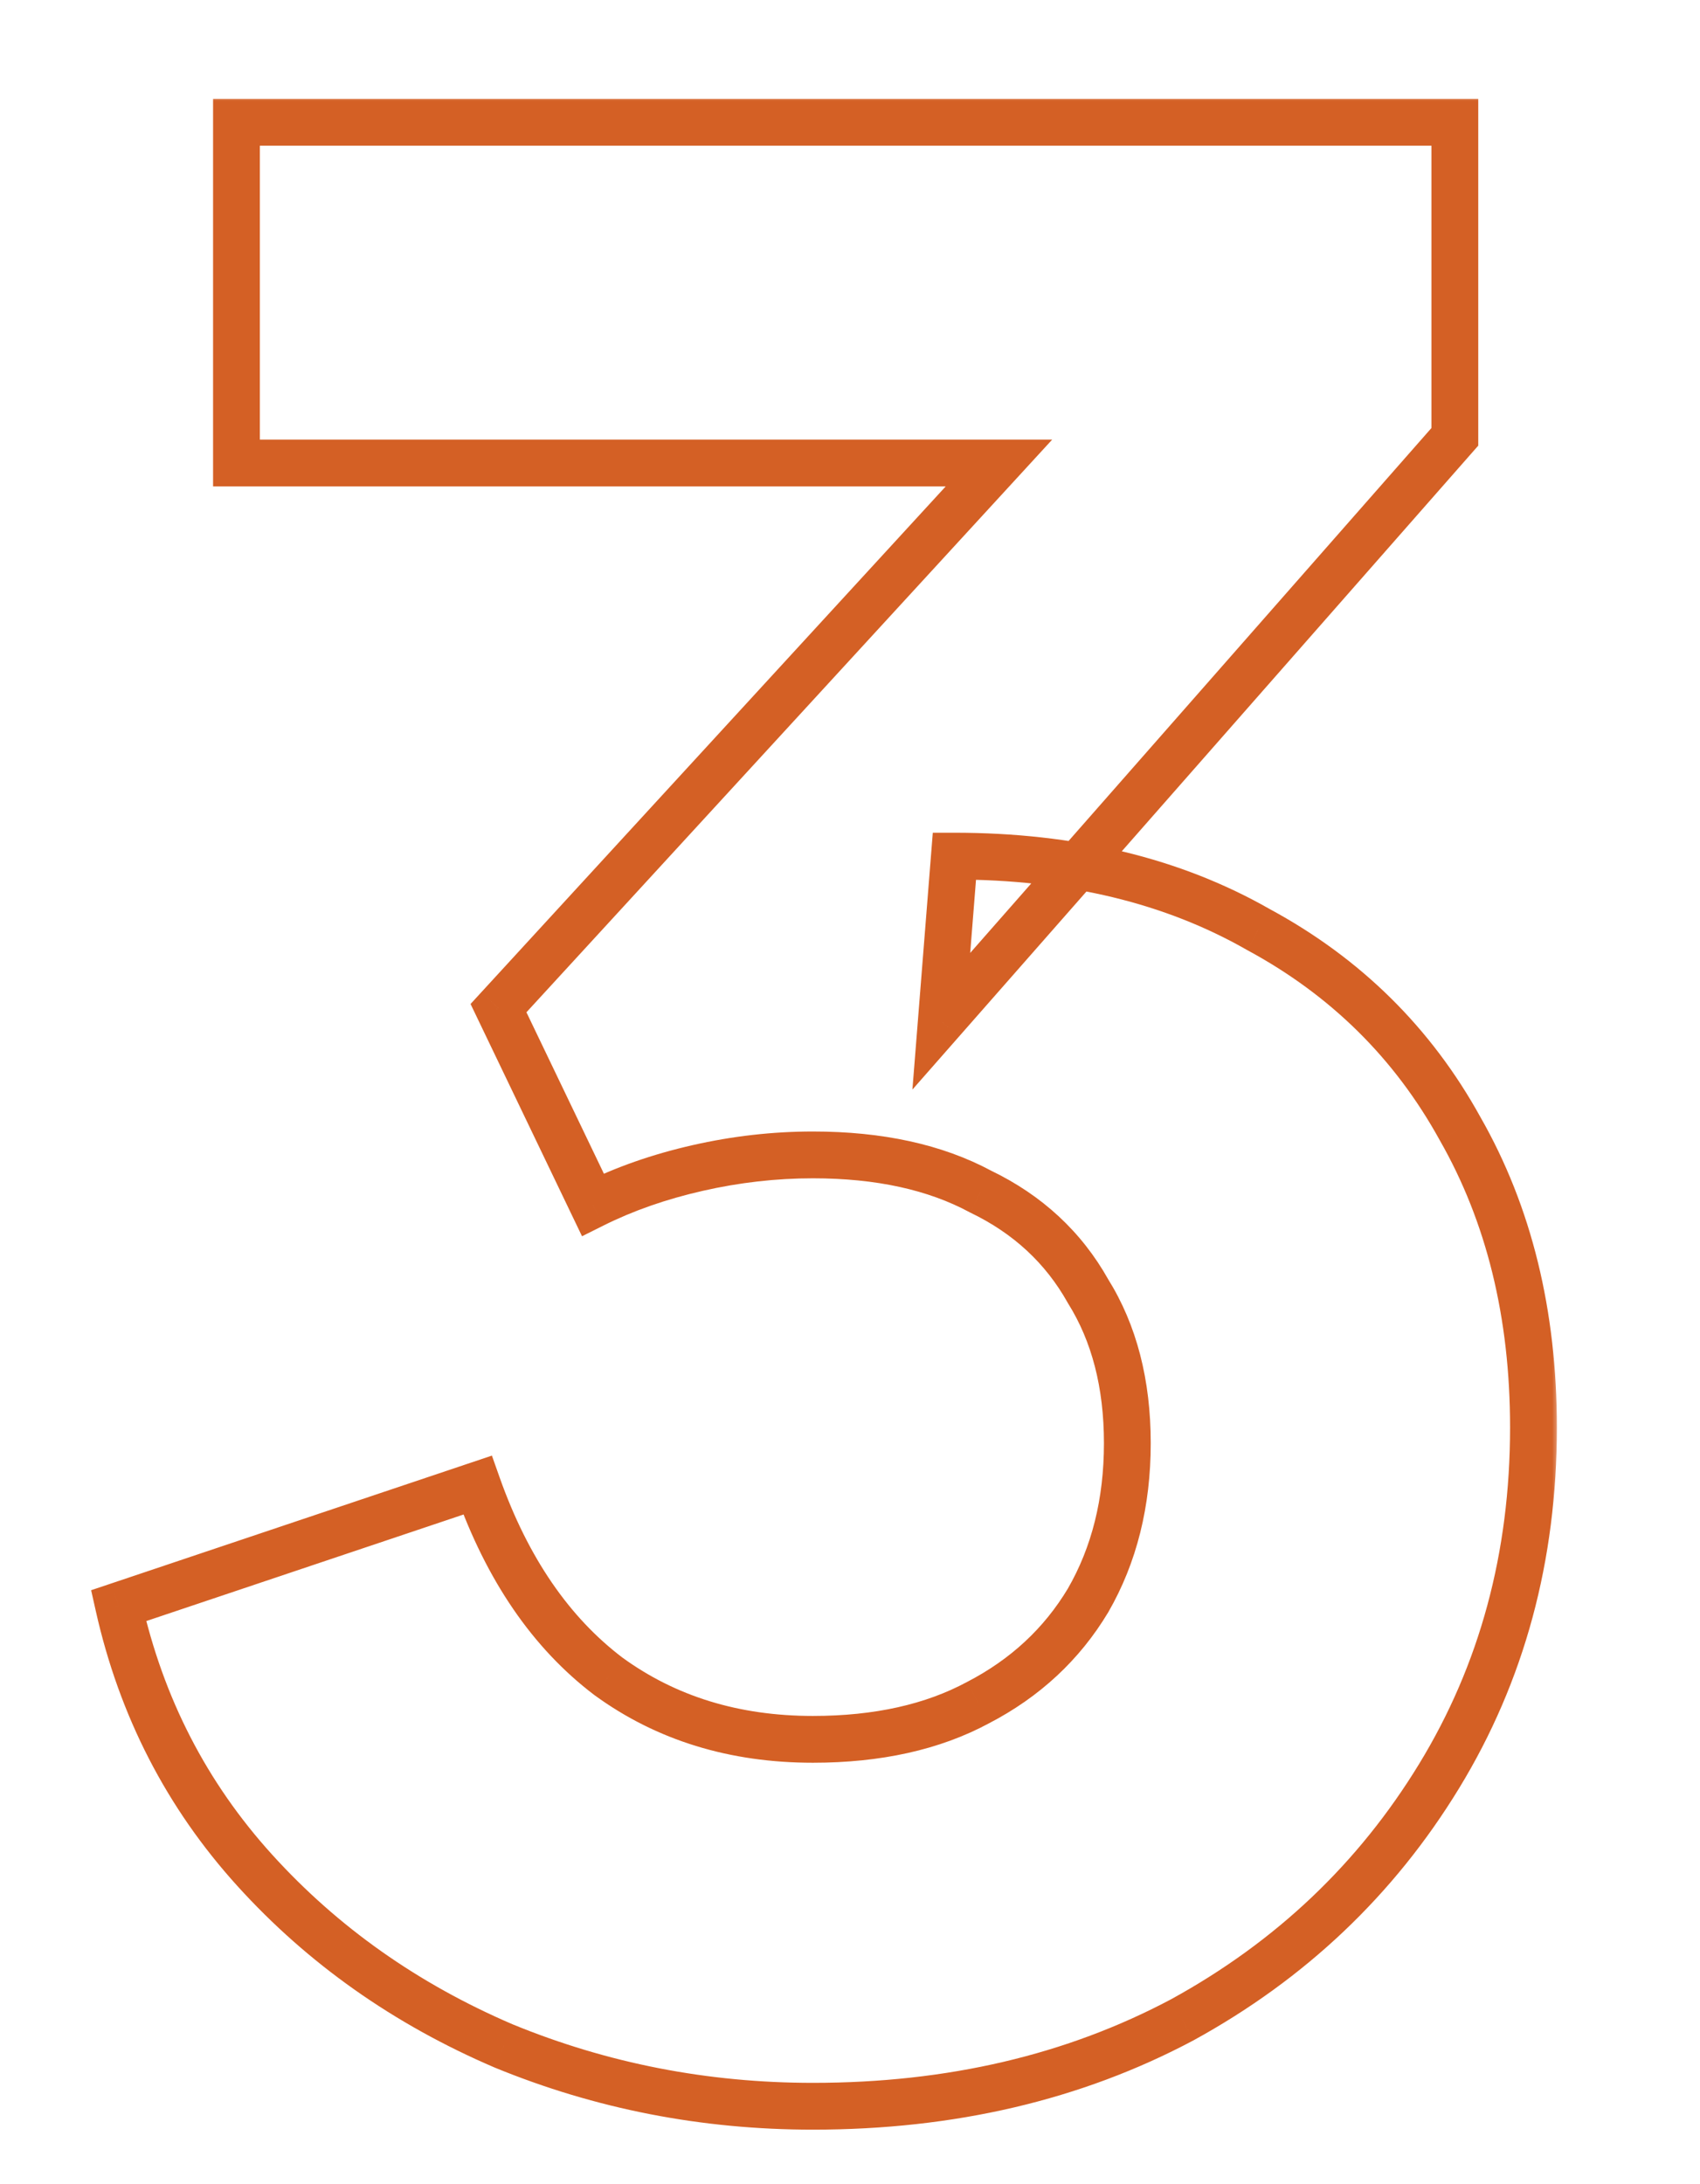 <svg xmlns="http://www.w3.org/2000/svg" width="109" height="140" viewBox="0 0 109 140" fill="none"><rect width="109" height="140" fill="white"></rect><mask id="path-1-outside-1_3_27" maskUnits="userSpaceOnUse" x="5" y="6" width="95" height="131" fill="black"><rect fill="white" x="5" y="6" width="95" height="131"></rect><path d="M52.122 135.016C45.178 135.016 38.57 133.728 32.298 131.152C26.026 128.464 20.706 124.712 16.338 119.896C11.97 115.08 9.058 109.424 7.602 102.928L30.618 95.2C32.522 100.576 35.322 104.664 39.018 107.464C42.714 110.152 47.082 111.496 52.122 111.496C56.266 111.496 59.794 110.712 62.706 109.144C65.73 107.576 68.082 105.392 69.762 102.592C71.442 99.68 72.282 96.32 72.282 92.512C72.282 88.704 71.442 85.456 69.762 82.768C68.194 79.968 65.898 77.84 62.874 76.384C59.962 74.816 56.378 74.032 52.122 74.032C49.658 74.032 47.194 74.312 44.73 74.872C42.266 75.432 40.026 76.216 38.01 77.224L31.962 64.624L64.05 29.68H15.162V7.84H93.282V28L60.354 65.464L61.194 54.88C68.698 54.88 75.194 56.448 80.682 59.584C86.282 62.608 90.594 66.864 93.618 72.352C96.754 77.84 98.322 84.224 98.322 91.504C98.322 99.792 96.306 107.24 92.274 113.848C88.242 120.456 82.754 125.664 75.81 129.472C68.866 133.168 60.97 135.016 52.122 135.016Z"></path></mask><path d="M32.298 131.152L31.707 132.531L31.718 132.535L31.729 132.54L32.298 131.152ZM16.338 119.896L15.227 120.904L15.227 120.904L16.338 119.896ZM7.602 102.928L7.125 101.506L5.843 101.936L6.139 103.256L7.602 102.928ZM30.618 95.2L32.032 94.699L31.54 93.308L30.141 93.778L30.618 95.2ZM39.018 107.464L38.113 108.66L38.124 108.668L38.136 108.677L39.018 107.464ZM62.706 109.144L62.016 107.812L62.006 107.818L61.995 107.823L62.706 109.144ZM69.762 102.592L71.049 103.364L71.055 103.353L71.062 103.342L69.762 102.592ZM69.762 82.768L68.454 83.501L68.471 83.532L68.49 83.563L69.762 82.768ZM62.874 76.384L62.163 77.705L62.193 77.721L62.224 77.736L62.874 76.384ZM38.01 77.224L36.658 77.873L37.318 79.247L38.681 78.566L38.01 77.224ZM31.962 64.624L30.858 63.609L30.171 64.358L30.61 65.273L31.962 64.624ZM64.05 29.68L65.155 30.695L67.464 28.18H64.05V29.68ZM15.162 29.68H13.662V31.18H15.162V29.68ZM15.162 7.84V6.34H13.662V7.84H15.162ZM93.282 7.84H94.782V6.34H93.282V7.84ZM93.282 28L94.409 28.99L94.782 28.566V28H93.282ZM60.354 65.464L58.859 65.345L58.502 69.844L61.481 66.454L60.354 65.464ZM61.194 54.88V53.38H59.809L59.699 54.761L61.194 54.88ZM80.682 59.584L79.938 60.886L79.954 60.895L79.97 60.904L80.682 59.584ZM93.618 72.352L92.305 73.076L92.31 73.086L92.316 73.096L93.618 72.352ZM92.274 113.848L90.994 113.067L90.994 113.067L92.274 113.848ZM75.81 129.472L76.515 130.796L76.523 130.792L76.532 130.787L75.81 129.472ZM52.122 133.516C45.369 133.516 38.955 132.264 32.868 129.764L31.729 132.54C38.186 135.192 44.988 136.516 52.122 136.516V133.516ZM32.889 129.773C26.805 127.166 21.666 123.537 17.45 118.888L15.227 120.904C19.747 125.887 25.247 129.762 31.707 132.531L32.889 129.773ZM17.45 118.888C13.26 114.269 10.467 108.849 9.066 102.6L6.139 103.256C7.65 109.999 10.681 115.891 15.227 120.904L17.45 118.888ZM8.08 104.35L31.096 96.622L30.141 93.778L7.125 101.506L8.08 104.35ZM29.204 95.701C31.184 101.289 34.134 105.646 38.113 108.66L39.924 106.268C36.511 103.682 33.861 99.863 32.032 94.699L29.204 95.701ZM38.136 108.677C42.115 111.571 46.8 112.996 52.122 112.996V109.996C47.365 109.996 43.314 108.733 39.901 106.251L38.136 108.677ZM52.122 112.996C56.453 112.996 60.239 112.177 63.418 110.465L61.995 107.823C59.35 109.247 56.08 109.996 52.122 109.996V112.996ZM63.397 110.476C66.656 108.786 69.219 106.412 71.049 103.364L68.476 101.82C66.945 104.372 64.805 106.366 62.016 107.812L63.397 110.476ZM71.062 103.342C72.89 100.173 73.782 96.548 73.782 92.512H70.782C70.782 96.092 69.995 99.187 68.463 101.842L71.062 103.342ZM73.782 92.512C73.782 88.48 72.891 84.944 71.034 81.973L68.49 83.563C69.994 85.969 70.782 88.928 70.782 92.512H73.782ZM71.071 82.035C69.345 78.953 66.813 76.616 63.525 75.032L62.224 77.736C64.984 79.064 67.043 80.983 68.454 83.501L71.071 82.035ZM63.586 75.063C60.401 73.349 56.557 72.532 52.122 72.532V75.532C56.2 75.532 59.524 76.283 62.163 77.705L63.586 75.063ZM52.122 72.532C49.544 72.532 46.968 72.825 44.398 73.409L45.063 76.335C47.421 75.799 49.773 75.532 52.122 75.532V72.532ZM44.398 73.409C41.831 73.993 39.475 74.815 37.34 75.882L38.681 78.566C40.578 77.617 42.702 76.871 45.063 76.335L44.398 73.409ZM39.363 76.575L33.315 63.975L30.61 65.273L36.658 77.873L39.363 76.575ZM33.067 65.638L65.155 30.695L62.946 28.665L30.858 63.609L33.067 65.638ZM64.05 28.18H15.162V31.18H64.05V28.18ZM16.662 29.68V7.84H13.662V29.68H16.662ZM15.162 9.34H93.282V6.34H15.162V9.34ZM91.782 7.84V28H94.782V7.84H91.782ZM92.156 27.01L59.228 64.474L61.481 66.454L94.409 28.99L92.156 27.01ZM61.85 65.583L62.69 54.999L59.699 54.761L58.859 65.345L61.85 65.583ZM61.194 56.38C68.486 56.38 74.716 57.902 79.938 60.886L81.427 58.282C75.673 54.994 68.91 53.38 61.194 53.38V56.38ZM79.97 60.904C85.32 63.793 89.422 67.844 92.305 73.076L94.932 71.628C91.767 65.884 87.244 61.423 81.395 58.264L79.97 60.904ZM92.316 73.096C95.304 78.325 96.822 84.445 96.822 91.504H99.822C99.822 84.003 98.205 77.355 94.921 71.608L92.316 73.096ZM96.822 91.504C96.822 99.537 94.872 106.711 90.994 113.067L93.555 114.629C97.741 107.769 99.822 100.047 99.822 91.504H96.822ZM90.994 113.067C87.102 119.446 81.809 124.472 75.089 128.157L76.532 130.787C83.7 126.856 89.383 121.466 93.555 114.629L90.994 113.067ZM75.106 128.148C68.404 131.715 60.756 133.516 52.122 133.516V136.516C61.185 136.516 69.328 134.621 76.515 130.796L75.106 128.148Z" fill="#D46025" mask="url(#path-1-outside-1_3_27)"></path></svg>